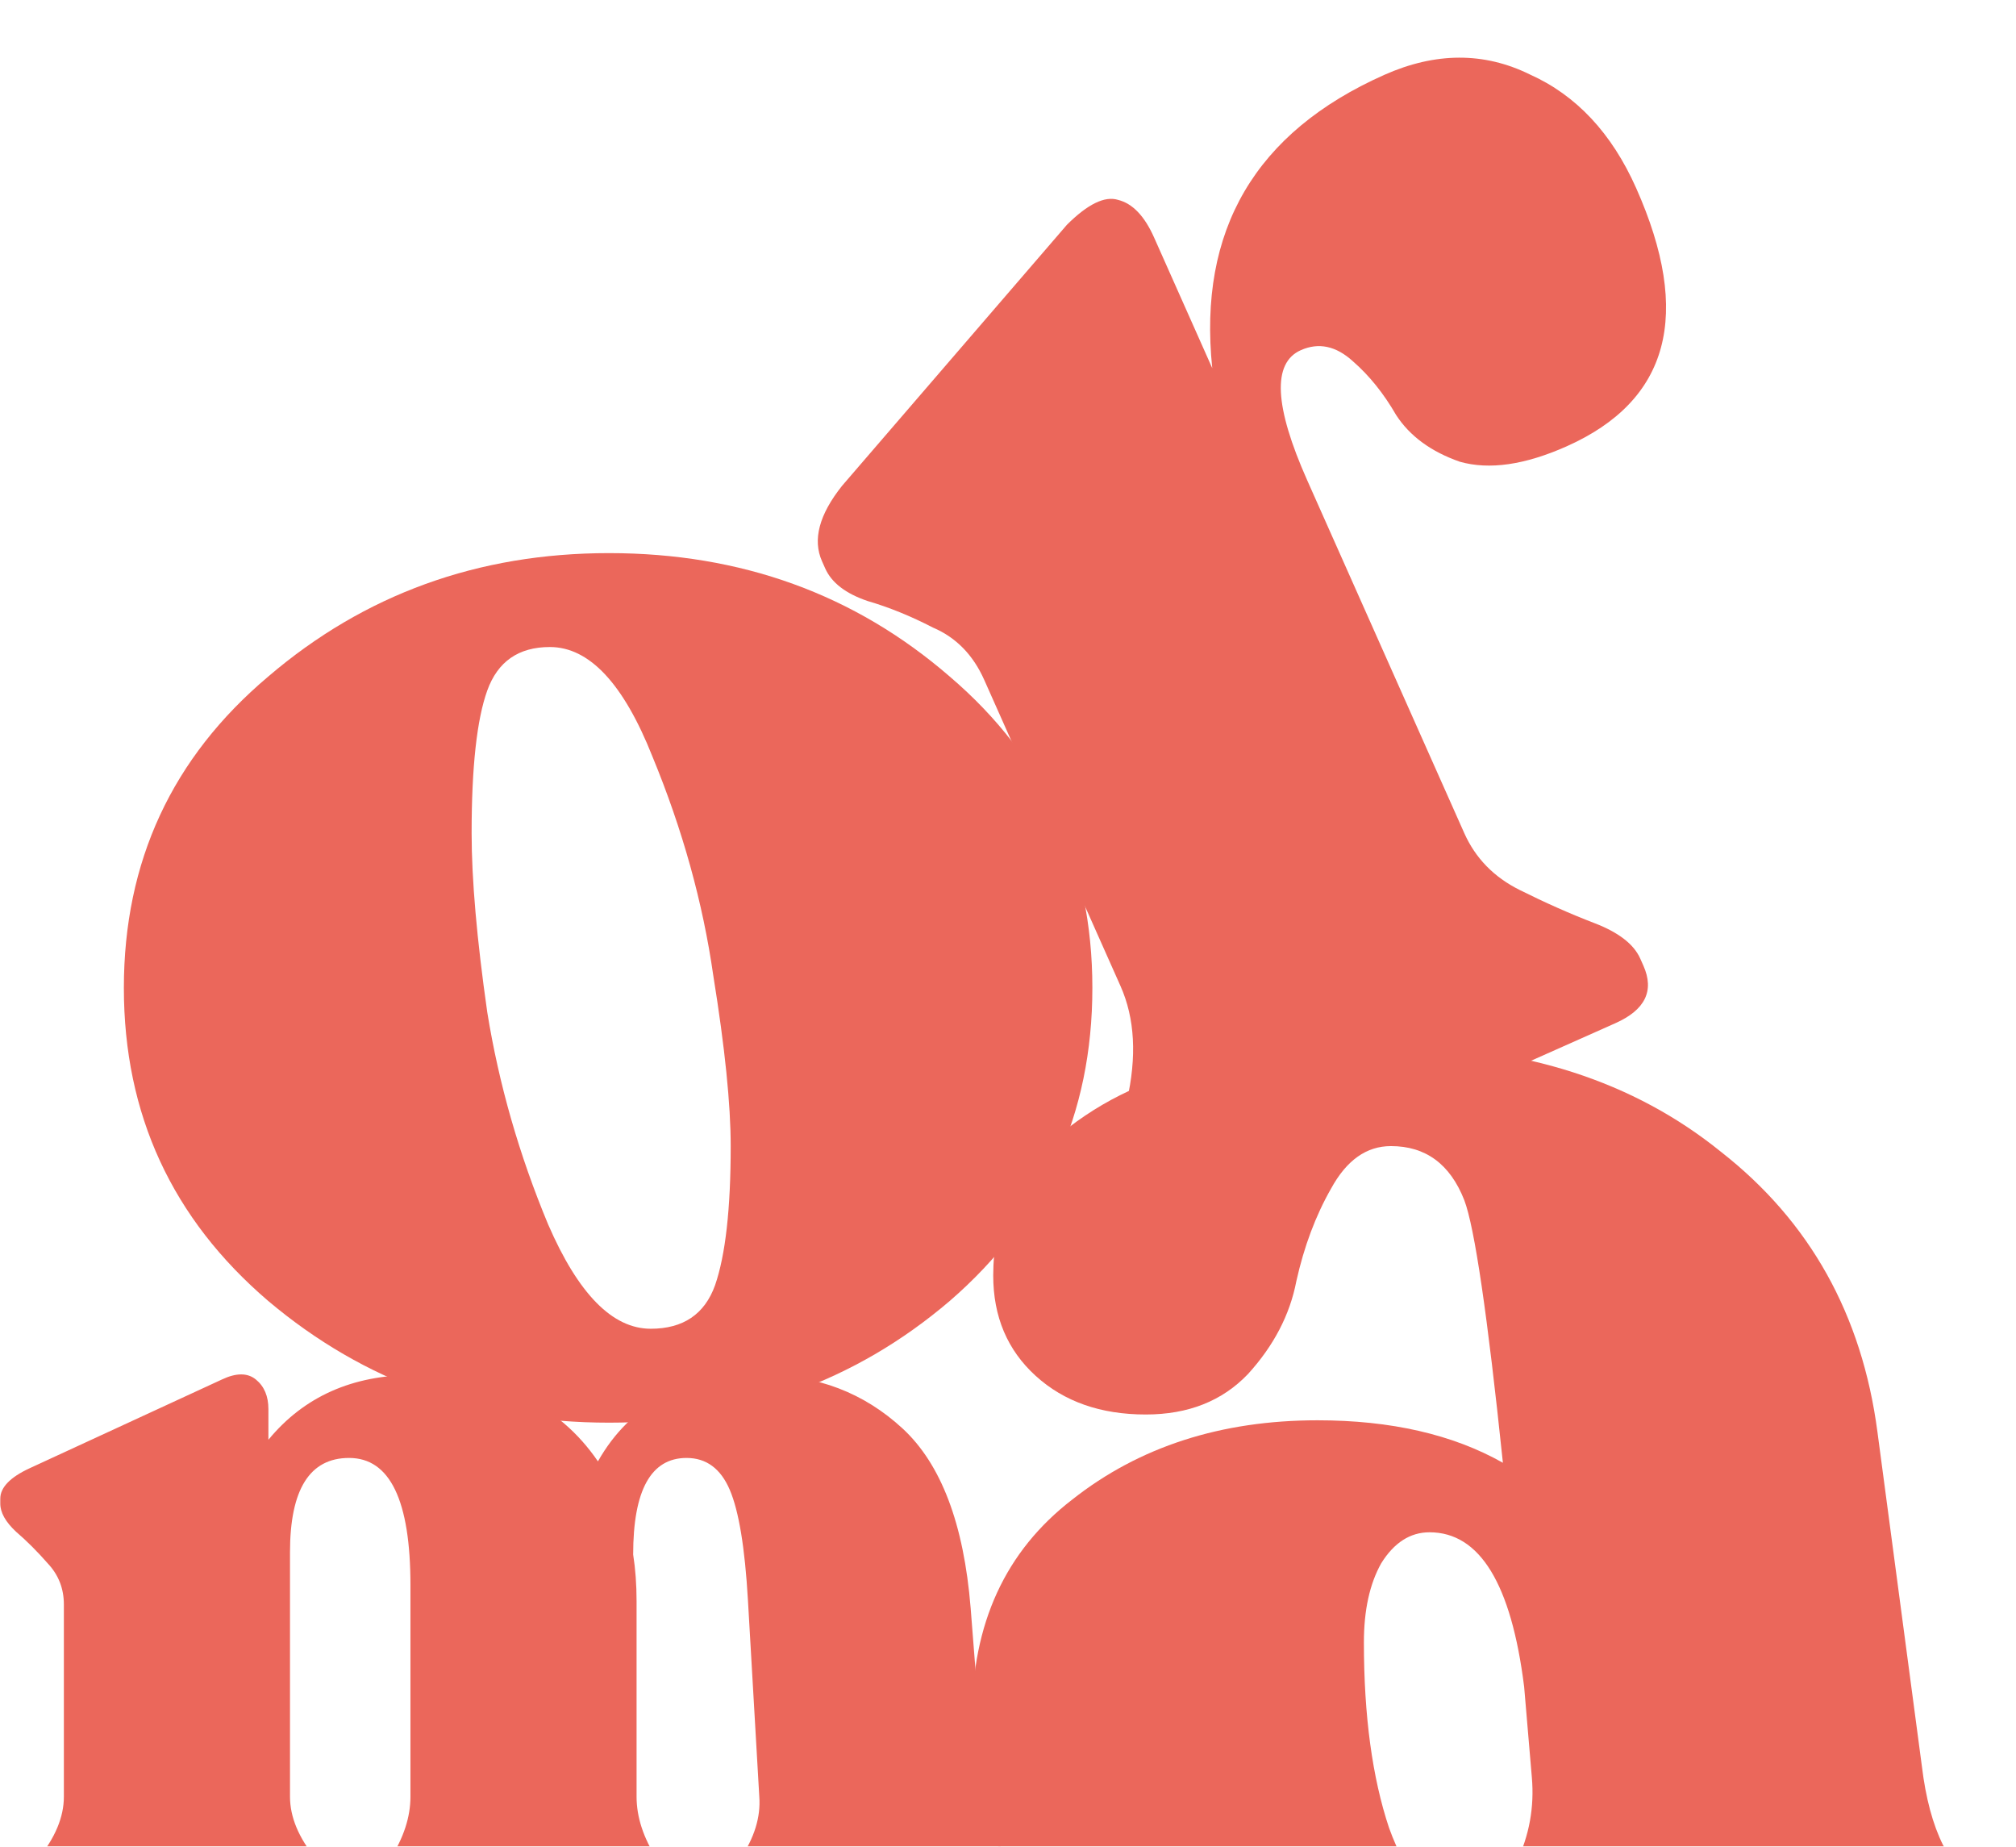 <svg xmlns="http://www.w3.org/2000/svg" fill="none" viewBox="0 0 2067 1893" height="1893" width="2067">
<mask height="1893" width="2067" y="0" x="0" maskUnits="userSpaceOnUse" style="mask-type:alpha" id="mask0_676_2363">
<rect fill="#D9D9D9" height="1893" width="2067"></rect>
</mask>
<g mask="url(#mask0_676_2363)">
<path fill="#EB675B" d="M1419.18 76.805C1471.79 53.379 1521.57 53.211 1568.5 76.299C1616.11 97.62 1652.45 136.423 1677.51 192.709C1735.26 322.411 1711.51 410.688 1606.28 457.54C1563.46 476.607 1526.95 481.867 1496.75 473.319C1467.23 463.003 1445.46 447.037 1431.44 425.423C1418.64 403.264 1403.87 384.914 1387.14 370.374C1369.85 354.61 1352.04 350.813 1333.68 358.985C1304.32 372.06 1306.52 416.529 1340.3 492.393L1501.28 853.97C1512.72 879.665 1531.64 899.1 1558.03 912.275C1584.42 925.449 1610 936.788 1634.75 946.292C1659.51 955.795 1675.16 967.889 1681.7 982.572L1684.97 989.914C1696.41 1015.61 1686.83 1035.27 1656.24 1048.89L1217.58 1244.19C1186.99 1257.81 1165.97 1251.77 1154.53 1226.08L1151.26 1218.74C1144.18 1202.83 1145.52 1172.91 1155.28 1128.98C1165.73 1083.27 1163.59 1043.91 1148.88 1010.87L1009.15 697.012C997.705 671.316 980.218 653.444 956.684 643.396C933.829 631.579 911.452 622.482 889.552 616.104C867.108 608.503 852.617 597.361 846.079 582.678L842.811 575.336C833.005 553.311 839.855 527.535 863.363 498.009L1093.91 230.422C1115.24 209.192 1132.71 200.681 1146.32 204.888C1161.14 208.55 1173.46 221.394 1183.26 243.419L1242.92 377.404C1228.27 235.842 1287.03 135.642 1419.18 76.805Z"></path>
<path fill="#EB675B" d="M624.391 1458.38C490.09 1458.38 373.616 1416.78 274.969 1333.59C176.323 1249.2 127 1142.24 127 1012.69C127 883.143 176.323 776.772 274.969 693.576C373.616 609.192 490.09 567 624.391 567C759.881 567 876.355 609.192 973.813 693.576C1071.27 776.772 1120 883.143 1120 1012.69C1120 1142.24 1071.27 1249.2 973.813 1333.59C876.355 1416.78 759.881 1458.38 624.391 1458.38ZM667.178 1362.11C700.456 1362.11 722.443 1347.26 733.14 1317.54C743.837 1286.64 749.185 1239.1 749.185 1174.92C749.185 1132.14 743.242 1073.9 731.357 1000.21C720.661 925.335 699.862 850.459 668.961 775.583C639.248 700.707 604.187 663.269 563.777 663.269C531.688 663.269 510.294 678.126 499.598 707.838C488.901 737.551 483.553 786.28 483.553 854.025C483.553 901.565 488.901 962.774 499.598 1037.65C511.483 1111.34 532.282 1183.84 561.995 1255.15C592.896 1326.46 627.957 1362.11 667.178 1362.11Z"></path>
<path fill="#EB675B" d="M1010.35 1841.74C1011.9 1861.93 1019.28 1882.9 1032.48 1904.65C1045.68 1925.62 1052.29 1941.54 1052.29 1952.42V1957.08C1052.29 1973.39 1042.58 1981.54 1023.16 1981.54H765.685C746.267 1981.54 736.559 1973.39 736.559 1957.08V1952.42C736.559 1942.32 743.937 1926.79 758.695 1905.82C773.452 1884.07 780.054 1862.71 778.5 1841.74L766.85 1640.18C763.743 1586.59 757.53 1548.92 748.209 1527.17C738.889 1505.43 724.132 1494.55 703.937 1494.55C667.433 1494.55 649.18 1527.56 649.18 1593.58C651.51 1608.34 652.675 1624.26 652.675 1641.35V1841.74C652.675 1862.71 659.666 1884.07 673.646 1905.82C687.627 1926.79 694.617 1942.32 694.617 1952.42V1957.08C694.617 1973.39 684.908 1981.54 665.491 1981.54H408.015C388.598 1981.54 378.889 1973.39 378.889 1957.08V1952.42C378.889 1942.32 385.879 1926.79 399.86 1905.82C413.84 1884.07 420.831 1862.71 420.831 1841.74V1625.04C420.831 1538.05 399.86 1494.55 357.918 1494.55C317.53 1494.55 297.335 1526.79 297.335 1591.25V1841.74C297.335 1862.71 306.267 1884.07 324.132 1905.82C341.996 1926.79 350.928 1942.32 350.928 1952.42V1957.08C350.928 1973.39 341.219 1981.54 321.801 1981.54H41.025C21.607 1981.54 11.899 1973.39 11.899 1957.08V1952.42C11.899 1942.32 20.831 1926.79 38.695 1905.82C56.559 1884.07 65.491 1862.71 65.491 1841.74V1644.84C65.491 1628.53 60.054 1614.55 49.18 1602.9C38.306 1590.48 27.433 1579.6 16.559 1570.28C5.685 1560.18 0.248 1550.48 0.248 1541.16V1536.5C0.248 1524.84 10.345 1514.36 30.539 1505.04L227.433 1414.17C242.19 1407.17 253.84 1407.17 262.384 1414.17C270.928 1421.16 275.2 1431.25 275.2 1444.46V1475.91C311.704 1431.64 361.413 1409.5 424.326 1409.5C509.763 1409.5 572.675 1439.02 613.064 1498.05C646.462 1439.02 702.772 1409.5 781.996 1409.5C837.918 1409.5 885.685 1427.76 925.297 1464.26C964.908 1500.77 988.209 1562.13 995.2 1648.34L1010.35 1841.74Z"></path>
<path fill="#EB675B" d="M1970.46 1810.27C1974.42 1843.26 1981.68 1870.31 1992.23 1891.43C2004.11 1911.22 2015.33 1924.42 2025.88 1931.01C2036.44 1936.29 2045.68 1943.55 2053.6 1952.79C2062.83 1960.71 2067.45 1970.6 2067.45 1982.48C2067.45 2029.99 1984.98 2053.74 1820.02 2053.74C1699.94 2053.74 1631.98 2024.71 1616.14 1966.64C1564.68 2029.99 1483.52 2061.66 1372.67 2061.66C1261.82 2061.66 1171.43 2036.58 1101.49 1986.44C1031.55 1934.97 996.58 1859.75 996.58 1760.78C996.58 1664.45 1030.89 1589.89 1099.51 1537.11C1168.13 1483 1251.93 1455.95 1350.9 1455.95C1426.12 1455.95 1489.46 1470.47 1540.92 1499.5C1525.09 1347.74 1511.89 1258.01 1501.33 1230.3C1486.82 1193.35 1461.75 1174.87 1426.12 1174.87C1401.04 1174.87 1380.59 1189.39 1364.75 1218.42C1348.92 1246.13 1337.04 1277.8 1329.12 1313.43C1322.53 1347.74 1306.03 1379.41 1279.64 1408.45C1253.25 1436.16 1218.28 1450.01 1174.73 1450.01C1128.54 1450.01 1090.93 1436.82 1061.9 1410.42C1032.87 1384.03 1018.35 1349.72 1018.35 1307.49C1018.35 1252.07 1038.81 1205.88 1079.72 1168.93C1121.94 1131.98 1172.09 1106.91 1230.15 1093.72C1289.54 1079.2 1354.86 1071.94 1426.12 1071.94C1562.04 1071.94 1674.86 1108.23 1764.6 1180.81C1855.65 1252.07 1909.1 1347.74 1924.93 1467.83L1970.46 1810.27ZM1499.36 1950.81C1523.11 1950.81 1541.58 1936.95 1554.78 1909.24C1567.98 1881.53 1573.25 1852.5 1570.61 1822.15L1562.7 1729.11C1549.5 1623.54 1517.17 1570.76 1465.7 1570.76C1445.91 1570.76 1429.42 1581.32 1416.22 1602.43C1404.34 1623.54 1398.4 1650.6 1398.4 1683.59C1398.4 1758.8 1406.98 1822.15 1424.14 1873.61C1442.61 1925.08 1467.68 1950.81 1499.36 1950.81Z"></path>
</g>
</svg>
